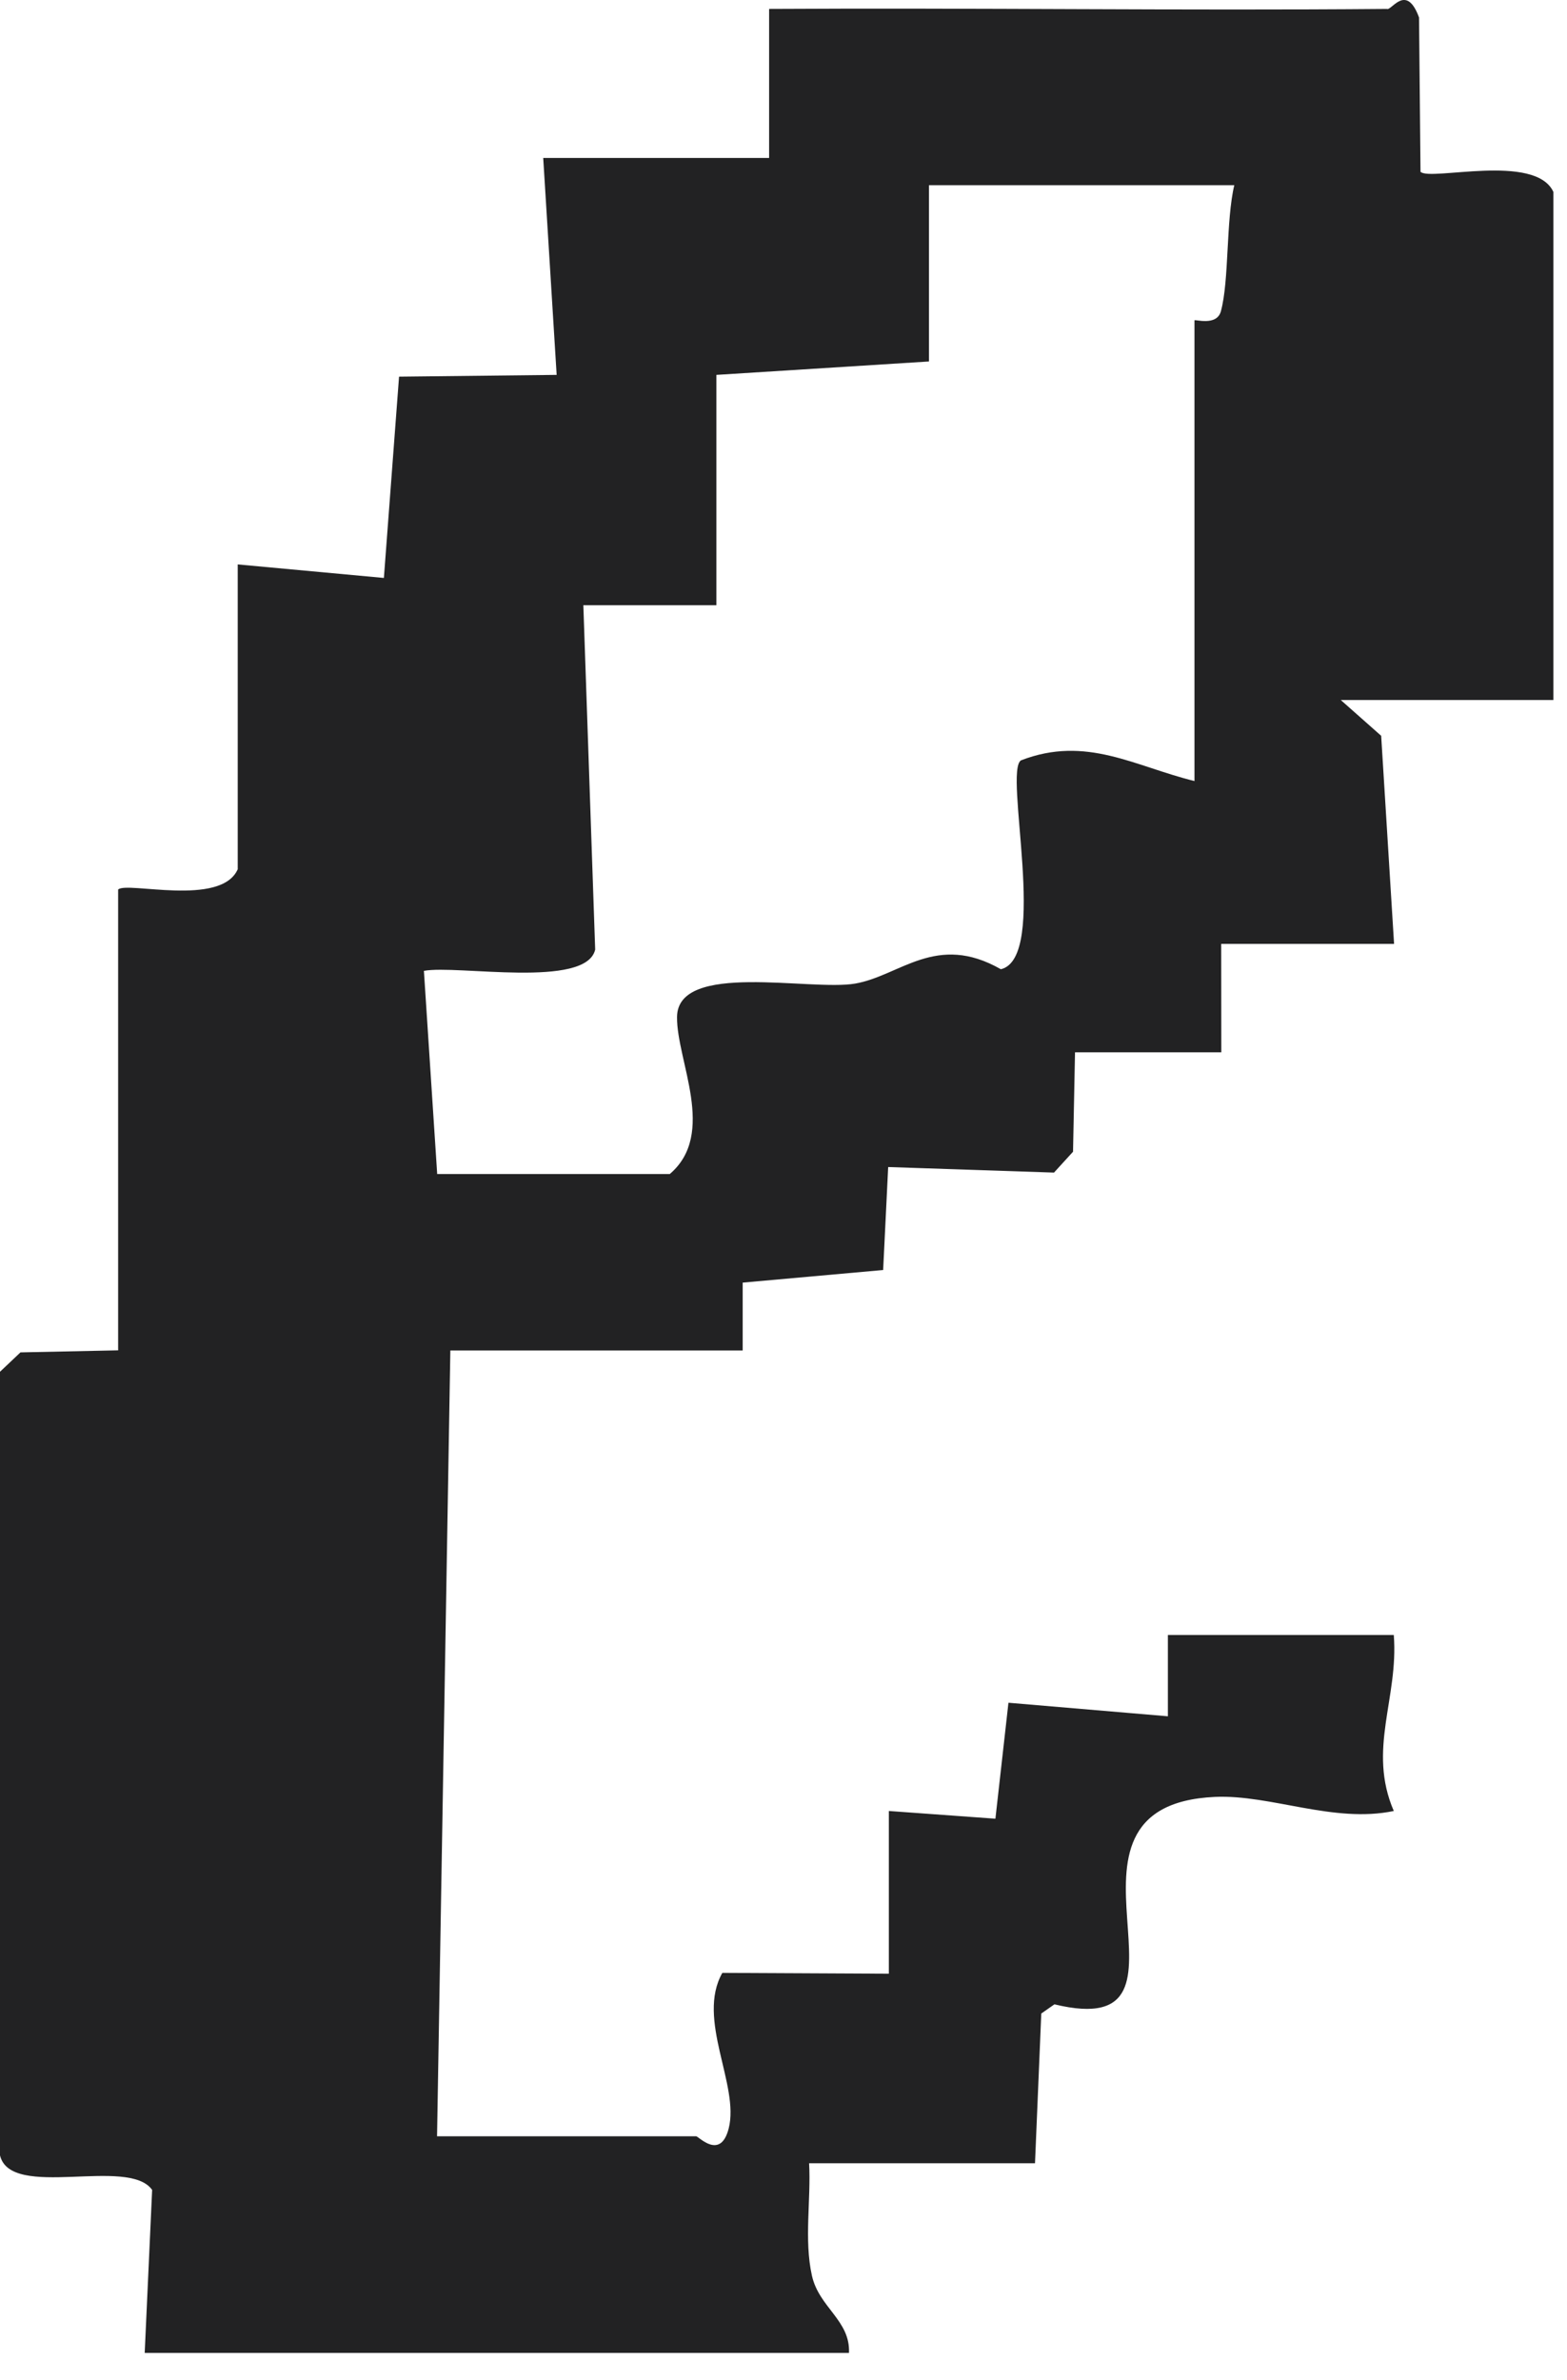 <?xml version="1.0" encoding="utf-8"?>
<svg xmlns="http://www.w3.org/2000/svg" fill="none" height="100%" overflow="visible" preserveAspectRatio="none" style="display: block;" viewBox="0 0 56 85" width="100%">
<path d="M49.582 0.324C49.767 0.324 50.271 -0.576 50.712 0.624L50.765 6.136C51.102 6.479 54.872 5.453 55.514 6.857V25.003H47.915L49.359 26.281L49.82 33.714H43.642L43.646 37.585H38.418L38.347 41.137L37.667 41.882L31.741 41.684L31.561 45.362L26.541 45.812V48.236H16.094L15.619 76.303H24.879C24.964 76.303 25.748 77.174 26.042 76.022C26.436 74.474 24.874 72.127 25.814 70.467L31.765 70.496V64.684L35.573 64.96L36.039 60.818L41.737 61.302V58.398H49.81C49.986 60.663 48.86 62.482 49.81 64.684C47.664 65.134 45.417 64.094 43.423 64.181C36.765 64.481 43.618 73.027 37.682 71.59L37.212 71.919L36.988 77.266H28.915C28.987 78.572 28.73 79.995 29.015 81.277C29.267 82.419 30.392 82.879 30.34 84.04H5.171L5.437 78.219C4.592 77.014 0.385 78.592 0 76.985V48.996L0.731 48.304L4.222 48.231V31.773C4.516 31.468 7.897 32.407 8.496 31.047V20.16L13.719 20.643L14.261 13.453L19.893 13.39L19.413 5.642H27.486V0.319C34.837 0.276 42.207 0.382 49.568 0.319L49.582 0.324ZM44.121 6.615H33.199V12.911L25.601 13.39V21.616H20.847L21.27 33.917C20.947 35.32 16.331 34.454 15.149 34.677L15.624 41.935H23.934C25.629 40.493 24.176 37.885 24.195 36.322C24.219 34.324 28.953 35.407 30.558 35.132C32.164 34.856 33.455 33.298 35.768 34.619C37.492 34.207 35.853 27.529 36.49 27.157C38.821 26.257 40.555 27.375 42.687 27.897V11.444C42.687 11.391 43.485 11.667 43.632 11.115C43.931 10.012 43.808 7.878 44.112 6.605L44.121 6.615Z" fill="#222223" id="Vector"/>
</svg>